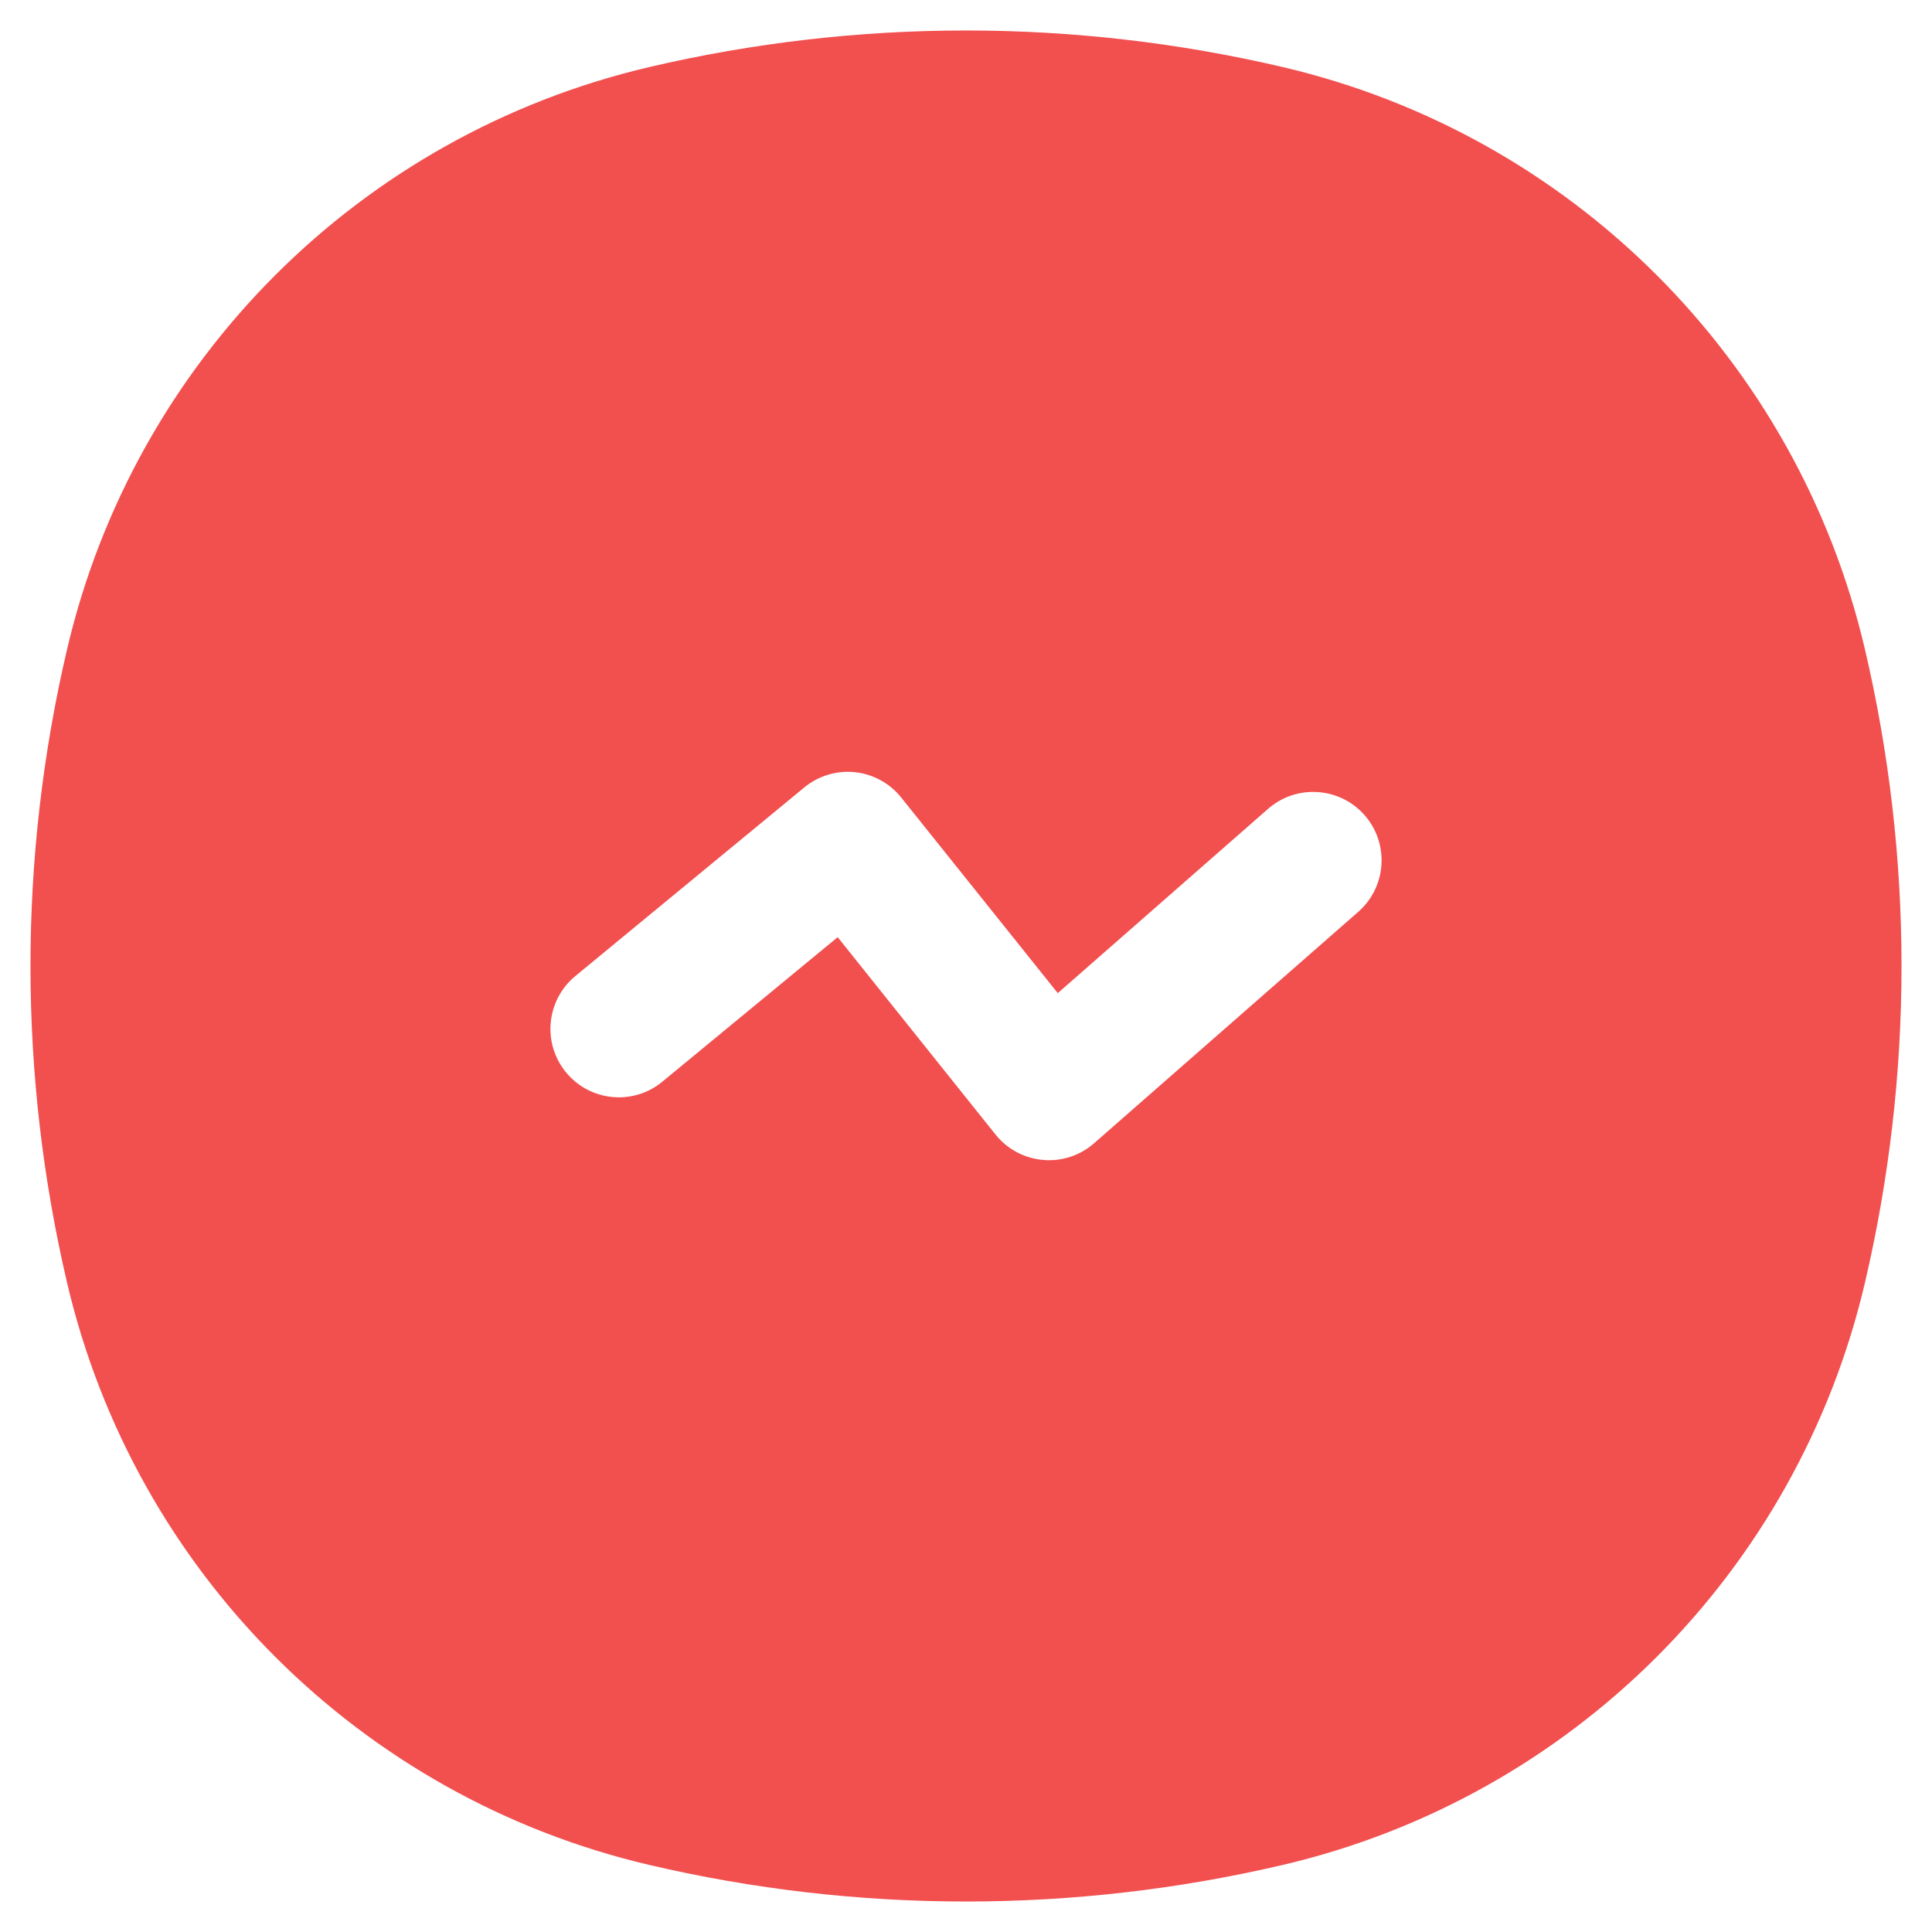 <svg width="24" height="24" viewBox="0 0 24 24" fill="none" xmlns="http://www.w3.org/2000/svg">
<g clip-path="url(#clip0_326_3103)">
<path fill-rule="evenodd" clip-rule="evenodd" d="M0.834 8.062C1.675 4.476 4.476 1.675 8.062 0.834C10.652 0.227 13.348 0.227 15.938 0.834C19.524 1.675 22.325 4.476 23.166 8.062C23.773 10.652 23.773 13.348 23.166 15.938C22.325 19.524 19.524 22.325 15.938 23.166C13.348 23.773 10.652 23.773 8.062 23.166C4.476 22.325 1.675 19.524 0.834 15.938C0.227 13.348 0.227 10.652 0.834 8.062ZM11.195 9.907C11.053 9.729 10.845 9.616 10.619 9.592C10.393 9.569 10.166 9.637 9.991 9.782L7.147 12.125C6.785 12.424 6.733 12.96 7.032 13.322C7.33 13.684 7.866 13.736 8.228 13.437L10.406 11.642L12.367 14.094C12.512 14.275 12.725 14.389 12.956 14.409C13.187 14.43 13.417 14.355 13.591 14.202L16.873 11.327C17.226 11.017 17.261 10.48 16.952 10.127C16.642 9.774 16.105 9.739 15.752 10.048L13.14 12.337L11.195 9.907Z" fill="#F24F4F"/>
</g>
<defs>
<clipPath id="clip0_326_3103">
<rect width="24" height="24" fill="white"/>
</clipPath>
</defs>
</svg>
